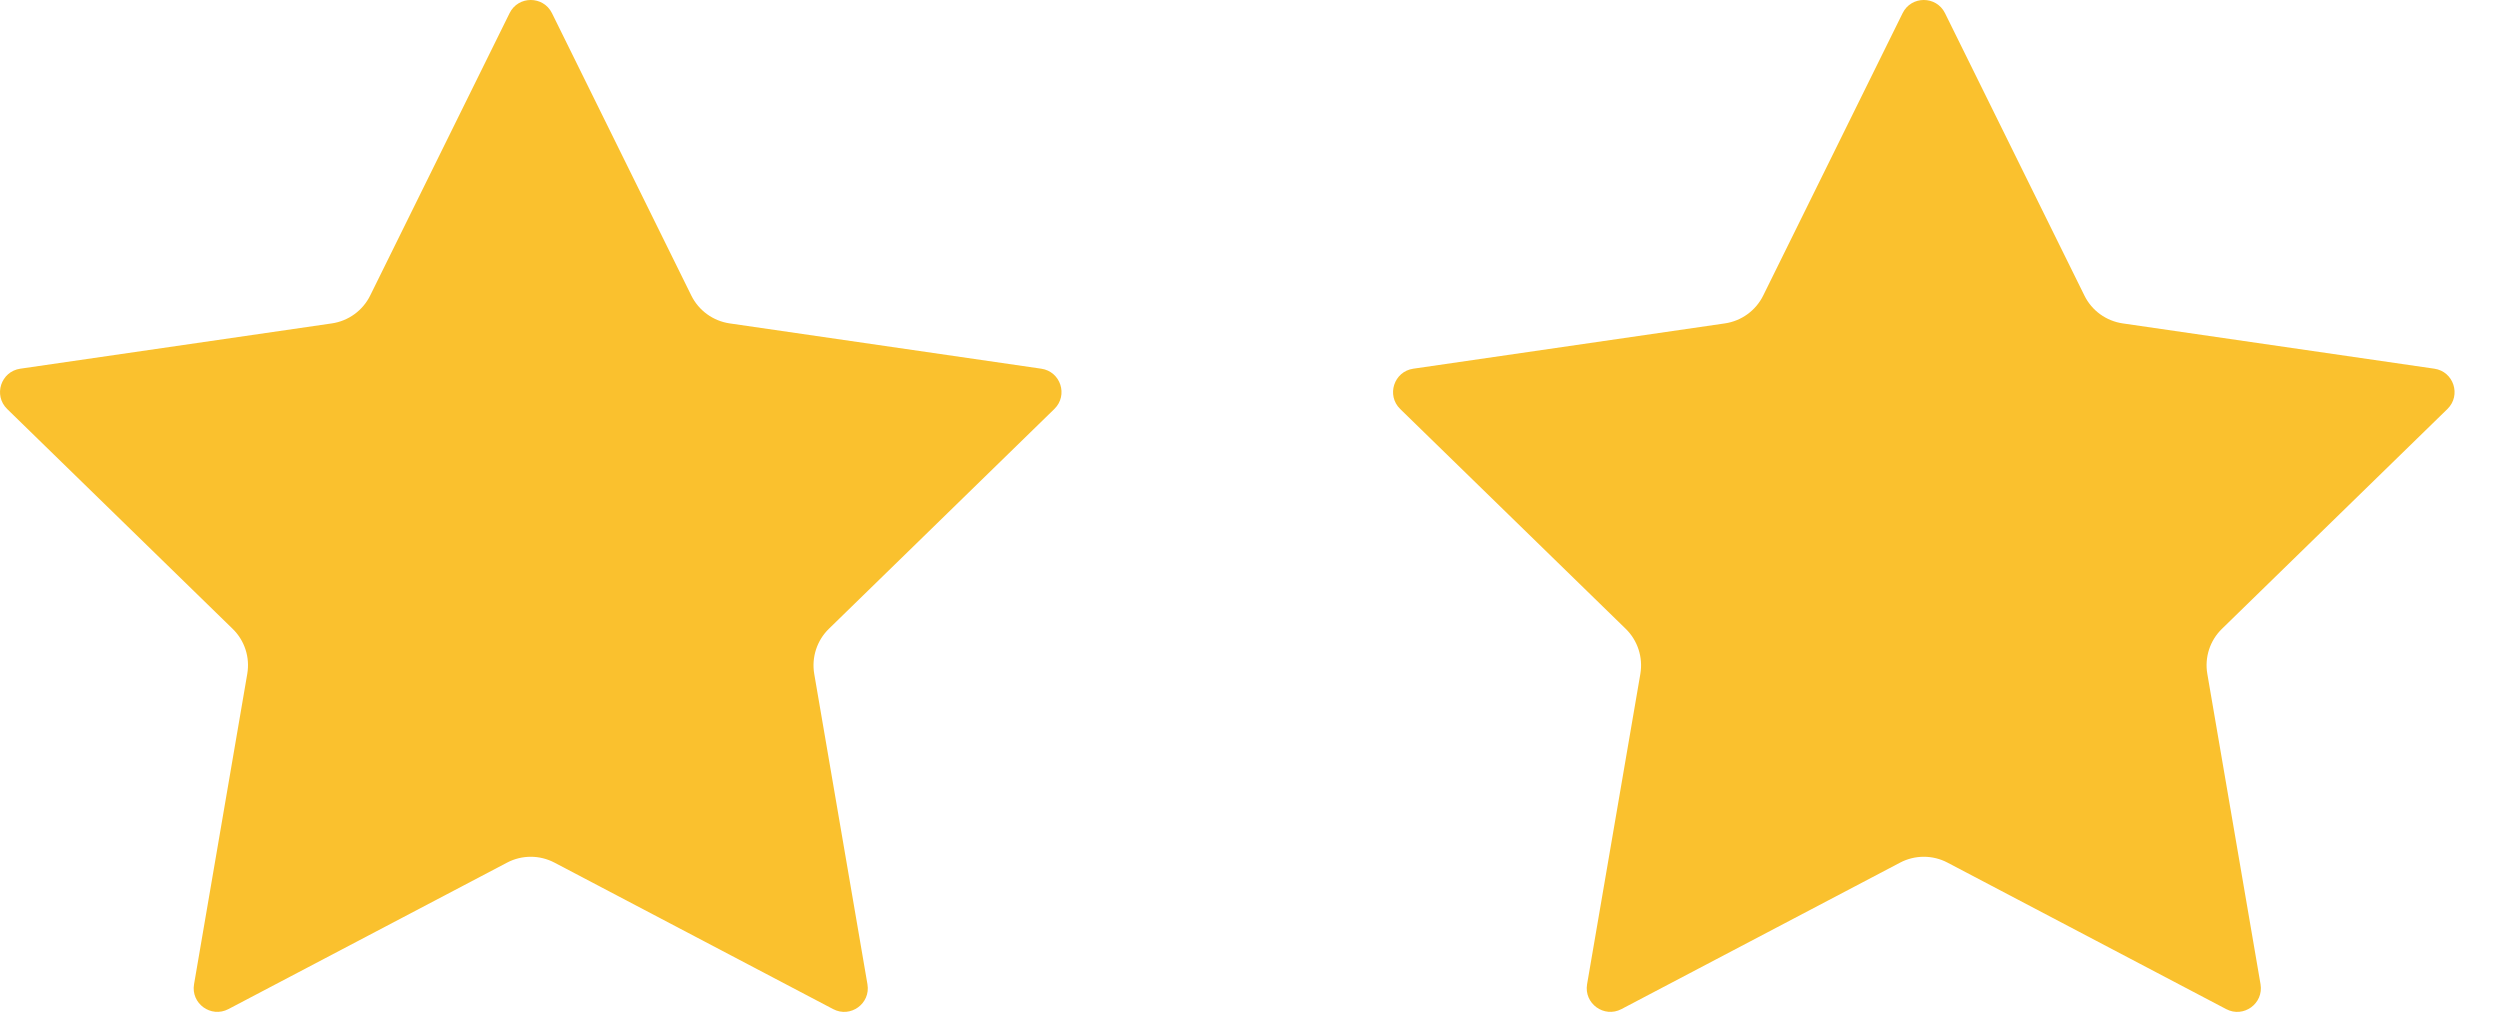<svg width="42" height="17" viewBox="0 0 42 17" fill="none" xmlns="http://www.w3.org/2000/svg">
<path d="M9.273 0.221L11.614 4.965C11.739 5.218 11.98 5.392 12.258 5.433L17.493 6.194C17.819 6.241 17.949 6.641 17.713 6.871L13.925 10.564C13.724 10.76 13.632 11.043 13.679 11.321L14.573 16.535C14.629 16.859 14.289 17.107 13.997 16.953L9.315 14.492C9.065 14.361 8.768 14.361 8.519 14.492L3.837 16.953C3.545 17.106 3.204 16.859 3.26 16.535L4.154 11.321C4.202 11.043 4.11 10.76 3.908 10.564L0.12 6.871C-0.115 6.641 0.015 6.241 0.341 6.194L5.576 5.433C5.854 5.392 6.095 5.217 6.219 4.965L8.561 0.221C8.706 -0.074 9.127 -0.074 9.273 0.221Z" fill="#FAC12E"/>
<path d="M32.676 0.221L35.018 4.965C35.142 5.218 35.383 5.392 35.661 5.433L40.897 6.194C41.222 6.241 41.352 6.641 41.117 6.871L37.329 10.564C37.127 10.76 37.035 11.043 37.083 11.321L37.977 16.535C38.032 16.859 37.692 17.107 37.4 16.953L32.718 14.492C32.469 14.361 32.171 14.361 31.922 14.492L27.24 16.953C26.948 17.106 26.608 16.859 26.663 16.535L27.558 11.321C27.605 11.043 27.513 10.76 27.312 10.564L23.523 6.871C23.288 6.641 23.418 6.241 23.744 6.194L28.979 5.433C29.257 5.392 29.498 5.217 29.622 4.965L31.964 0.221C32.109 -0.074 32.53 -0.074 32.676 0.221H32.676Z" fill="#FAC12E"/>
</svg>
